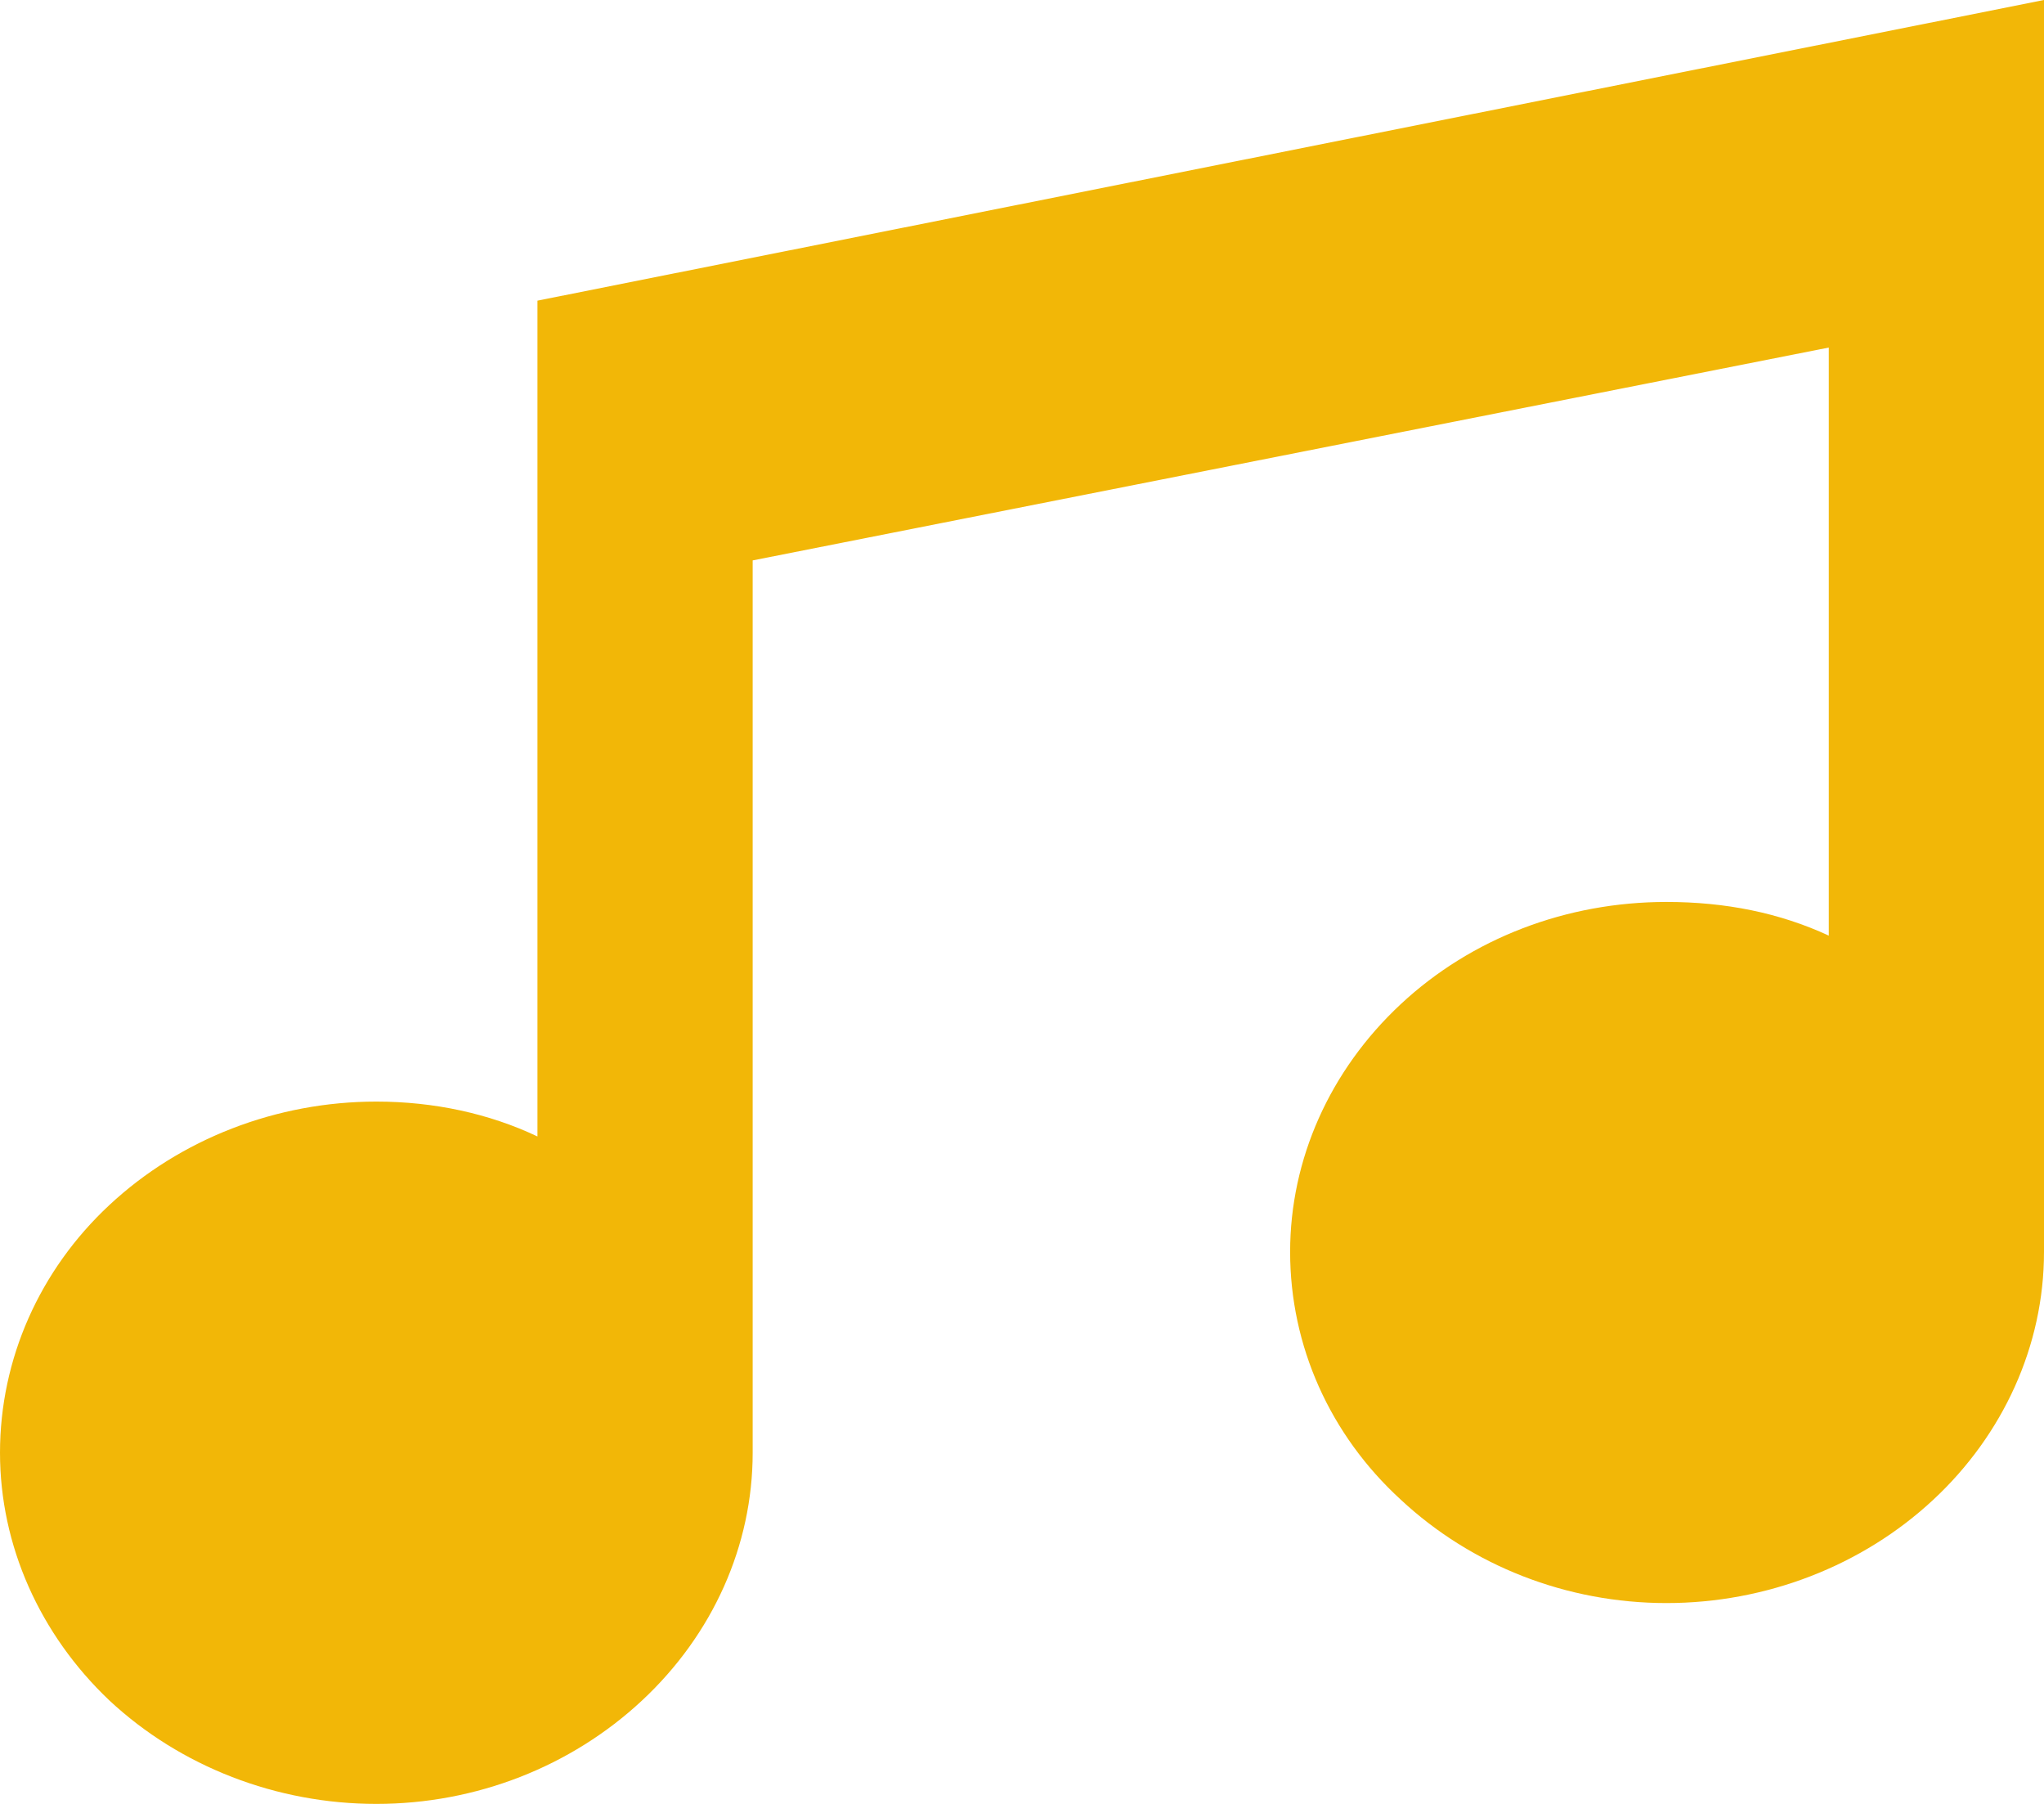 <?xml version="1.0" encoding="UTF-8"?>
<svg xmlns="http://www.w3.org/2000/svg" xmlns:xlink="http://www.w3.org/1999/xlink" width="17" height="15" viewBox="0 0 17 15" fill="none">
  <desc>
			Created with Pixso.
	</desc>
  <defs></defs>
  <path id="Vector" d="M17 0L17 10.41C17 11.19 16.66 11.93 16.08 12.47C15.49 13.02 14.69 13.33 13.86 13.33C13.03 13.33 12.24 13.02 11.65 12.47C11.06 11.93 10.73 11.19 10.73 10.41C10.73 9.64 11.06 8.9 11.65 8.35C12.24 7.8 13.03 7.5 13.86 7.5C14.35 7.5 14.8 7.59 15.21 7.78L15.21 2.89L6.26 4.66L6.26 12.08C6.26 12.85 5.93 13.59 5.34 14.14C4.75 14.69 3.96 15 3.13 15C2.3 15 1.5 14.69 0.91 14.14C0.33 13.59 0 12.85 0 12.08C0 11.3 0.33 10.56 0.91 10.02C1.5 9.47 2.3 9.16 3.13 9.16C3.61 9.16 4.07 9.26 4.47 9.45L4.47 2.5L17 0Z" fill="#F2B707" fill-opacity="1" fill-rule="nonzero"></path>
</svg>
